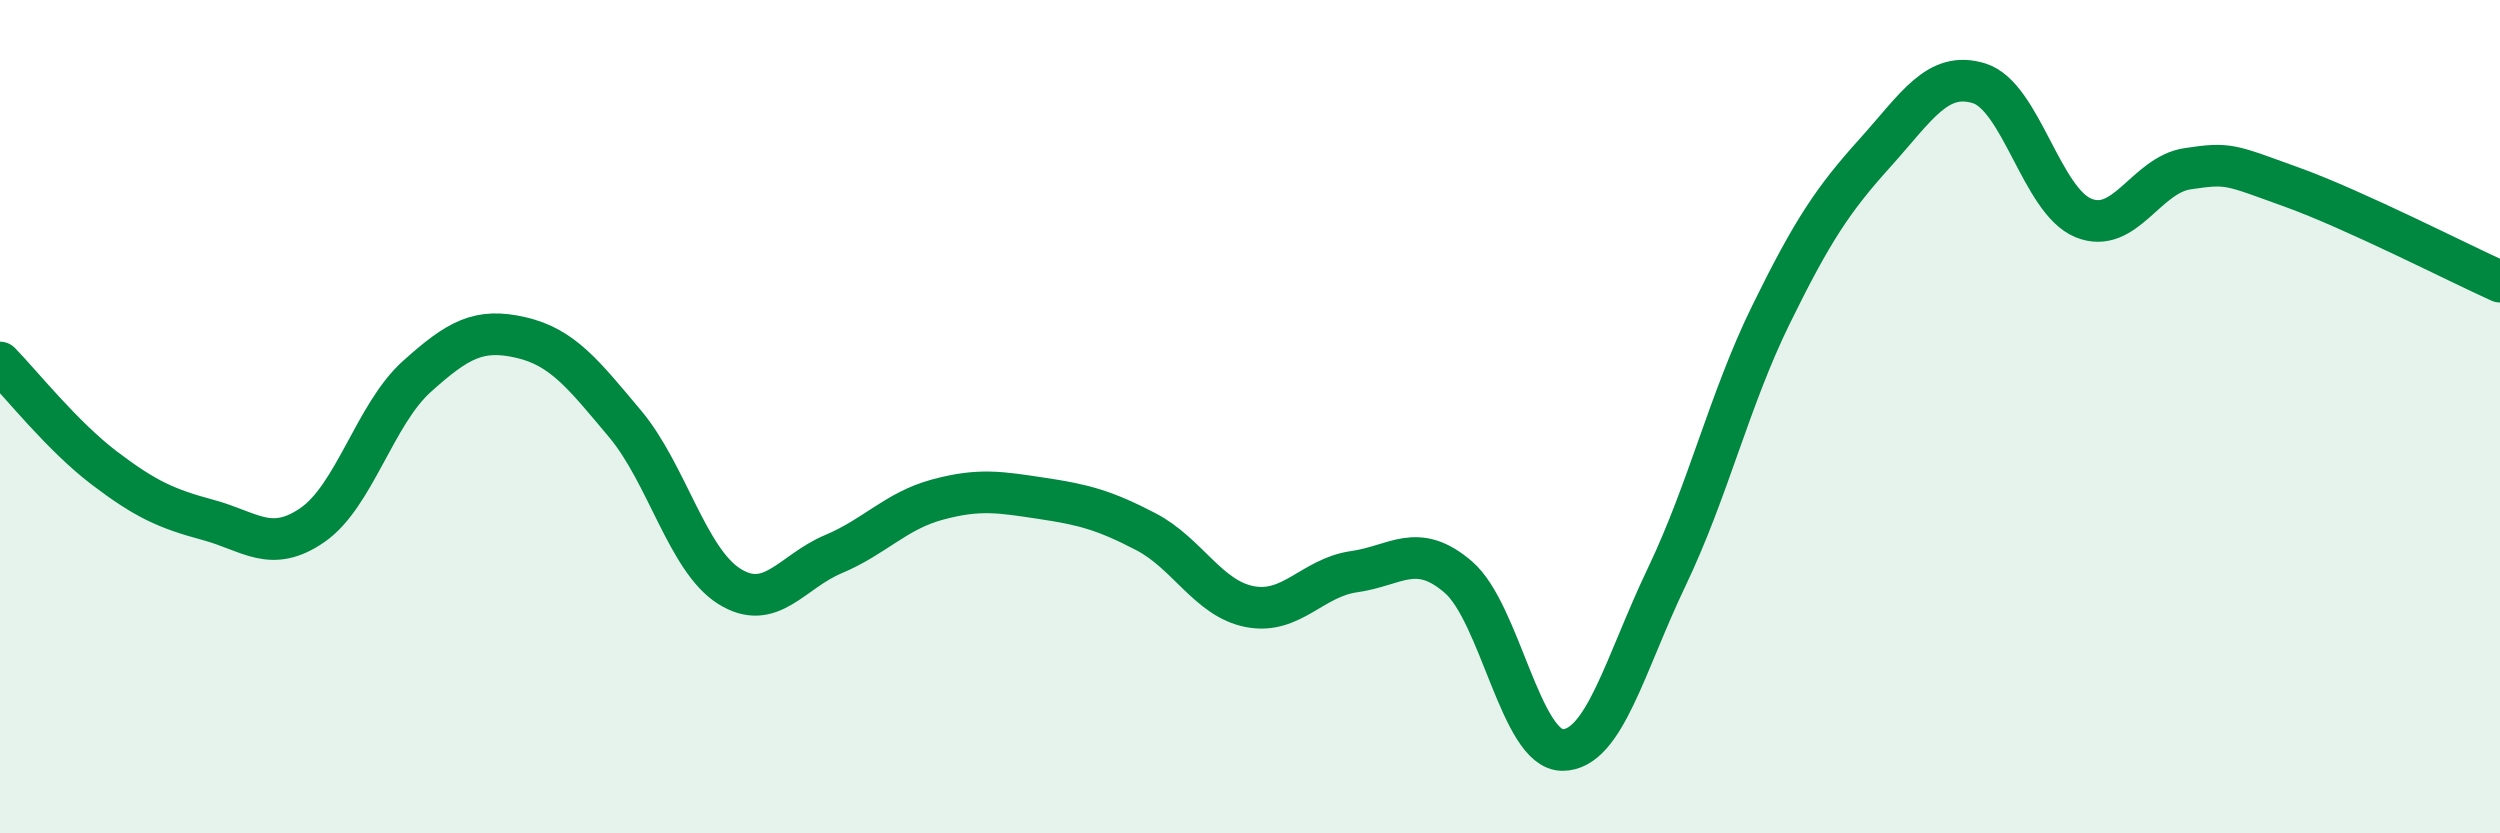 
    <svg width="60" height="20" viewBox="0 0 60 20" xmlns="http://www.w3.org/2000/svg">
      <path
        d="M 0,8.7 C 0.5,9.21 1.5,10.47 2.5,11.23 C 3.5,11.99 4,12.21 5,12.48 C 6,12.75 6.5,13.29 7.5,12.6 C 8.5,11.91 9,9.94 10,9.04 C 11,8.14 11.5,7.87 12.5,8.1 C 13.5,8.33 14,8.98 15,10.17 C 16,11.36 16.5,13.44 17.5,14.07 C 18.5,14.7 19,13.72 20,13.3 C 21,12.88 21.5,12.26 22.5,11.99 C 23.5,11.72 24,11.81 25,11.96 C 26,12.11 26.5,12.24 27.5,12.76 C 28.5,13.28 29,14.37 30,14.56 C 31,14.75 31.5,13.86 32.5,13.72 C 33.5,13.58 34,12.99 35,13.85 C 36,14.71 36.5,18 37.5,18 C 38.5,18 39,15.94 40,13.85 C 41,11.76 41.5,9.6 42.5,7.56 C 43.5,5.52 44,4.78 45,3.67 C 46,2.56 46.5,1.69 47.5,2 C 48.5,2.31 49,4.82 50,5.23 C 51,5.64 51.5,4.2 52.5,4.05 C 53.5,3.9 53.5,3.95 55,4.49 C 56.5,5.03 59,6.31 60,6.76L60 20L0 20Z"
        fill="#008740"
        opacity="0.1"
        stroke-linecap="round"
        stroke-linejoin="round"
      />
      <path
        d="M 0,8.7 C 0.5,9.21 1.5,10.47 2.5,11.23 C 3.5,11.99 4,12.21 5,12.48 C 6,12.75 6.5,13.29 7.5,12.6 C 8.5,11.91 9,9.94 10,9.04 C 11,8.14 11.5,7.87 12.5,8.1 C 13.5,8.33 14,8.98 15,10.17 C 16,11.36 16.5,13.44 17.5,14.07 C 18.5,14.7 19,13.72 20,13.3 C 21,12.88 21.5,12.26 22.5,11.99 C 23.5,11.72 24,11.81 25,11.96 C 26,12.11 26.5,12.24 27.5,12.76 C 28.5,13.28 29,14.37 30,14.56 C 31,14.75 31.5,13.86 32.5,13.72 C 33.5,13.58 34,12.99 35,13.85 C 36,14.71 36.5,18 37.5,18 C 38.5,18 39,15.94 40,13.85 C 41,11.76 41.5,9.6 42.5,7.56 C 43.5,5.52 44,4.78 45,3.67 C 46,2.56 46.5,1.69 47.5,2 C 48.5,2.31 49,4.82 50,5.23 C 51,5.64 51.5,4.2 52.5,4.05 C 53.5,3.9 53.5,3.95 55,4.49 C 56.5,5.03 59,6.31 60,6.76"
        stroke="#008740"
        stroke-width="1"
        fill="none"
        stroke-linecap="round"
        stroke-linejoin="round"
      />
    </svg>
  